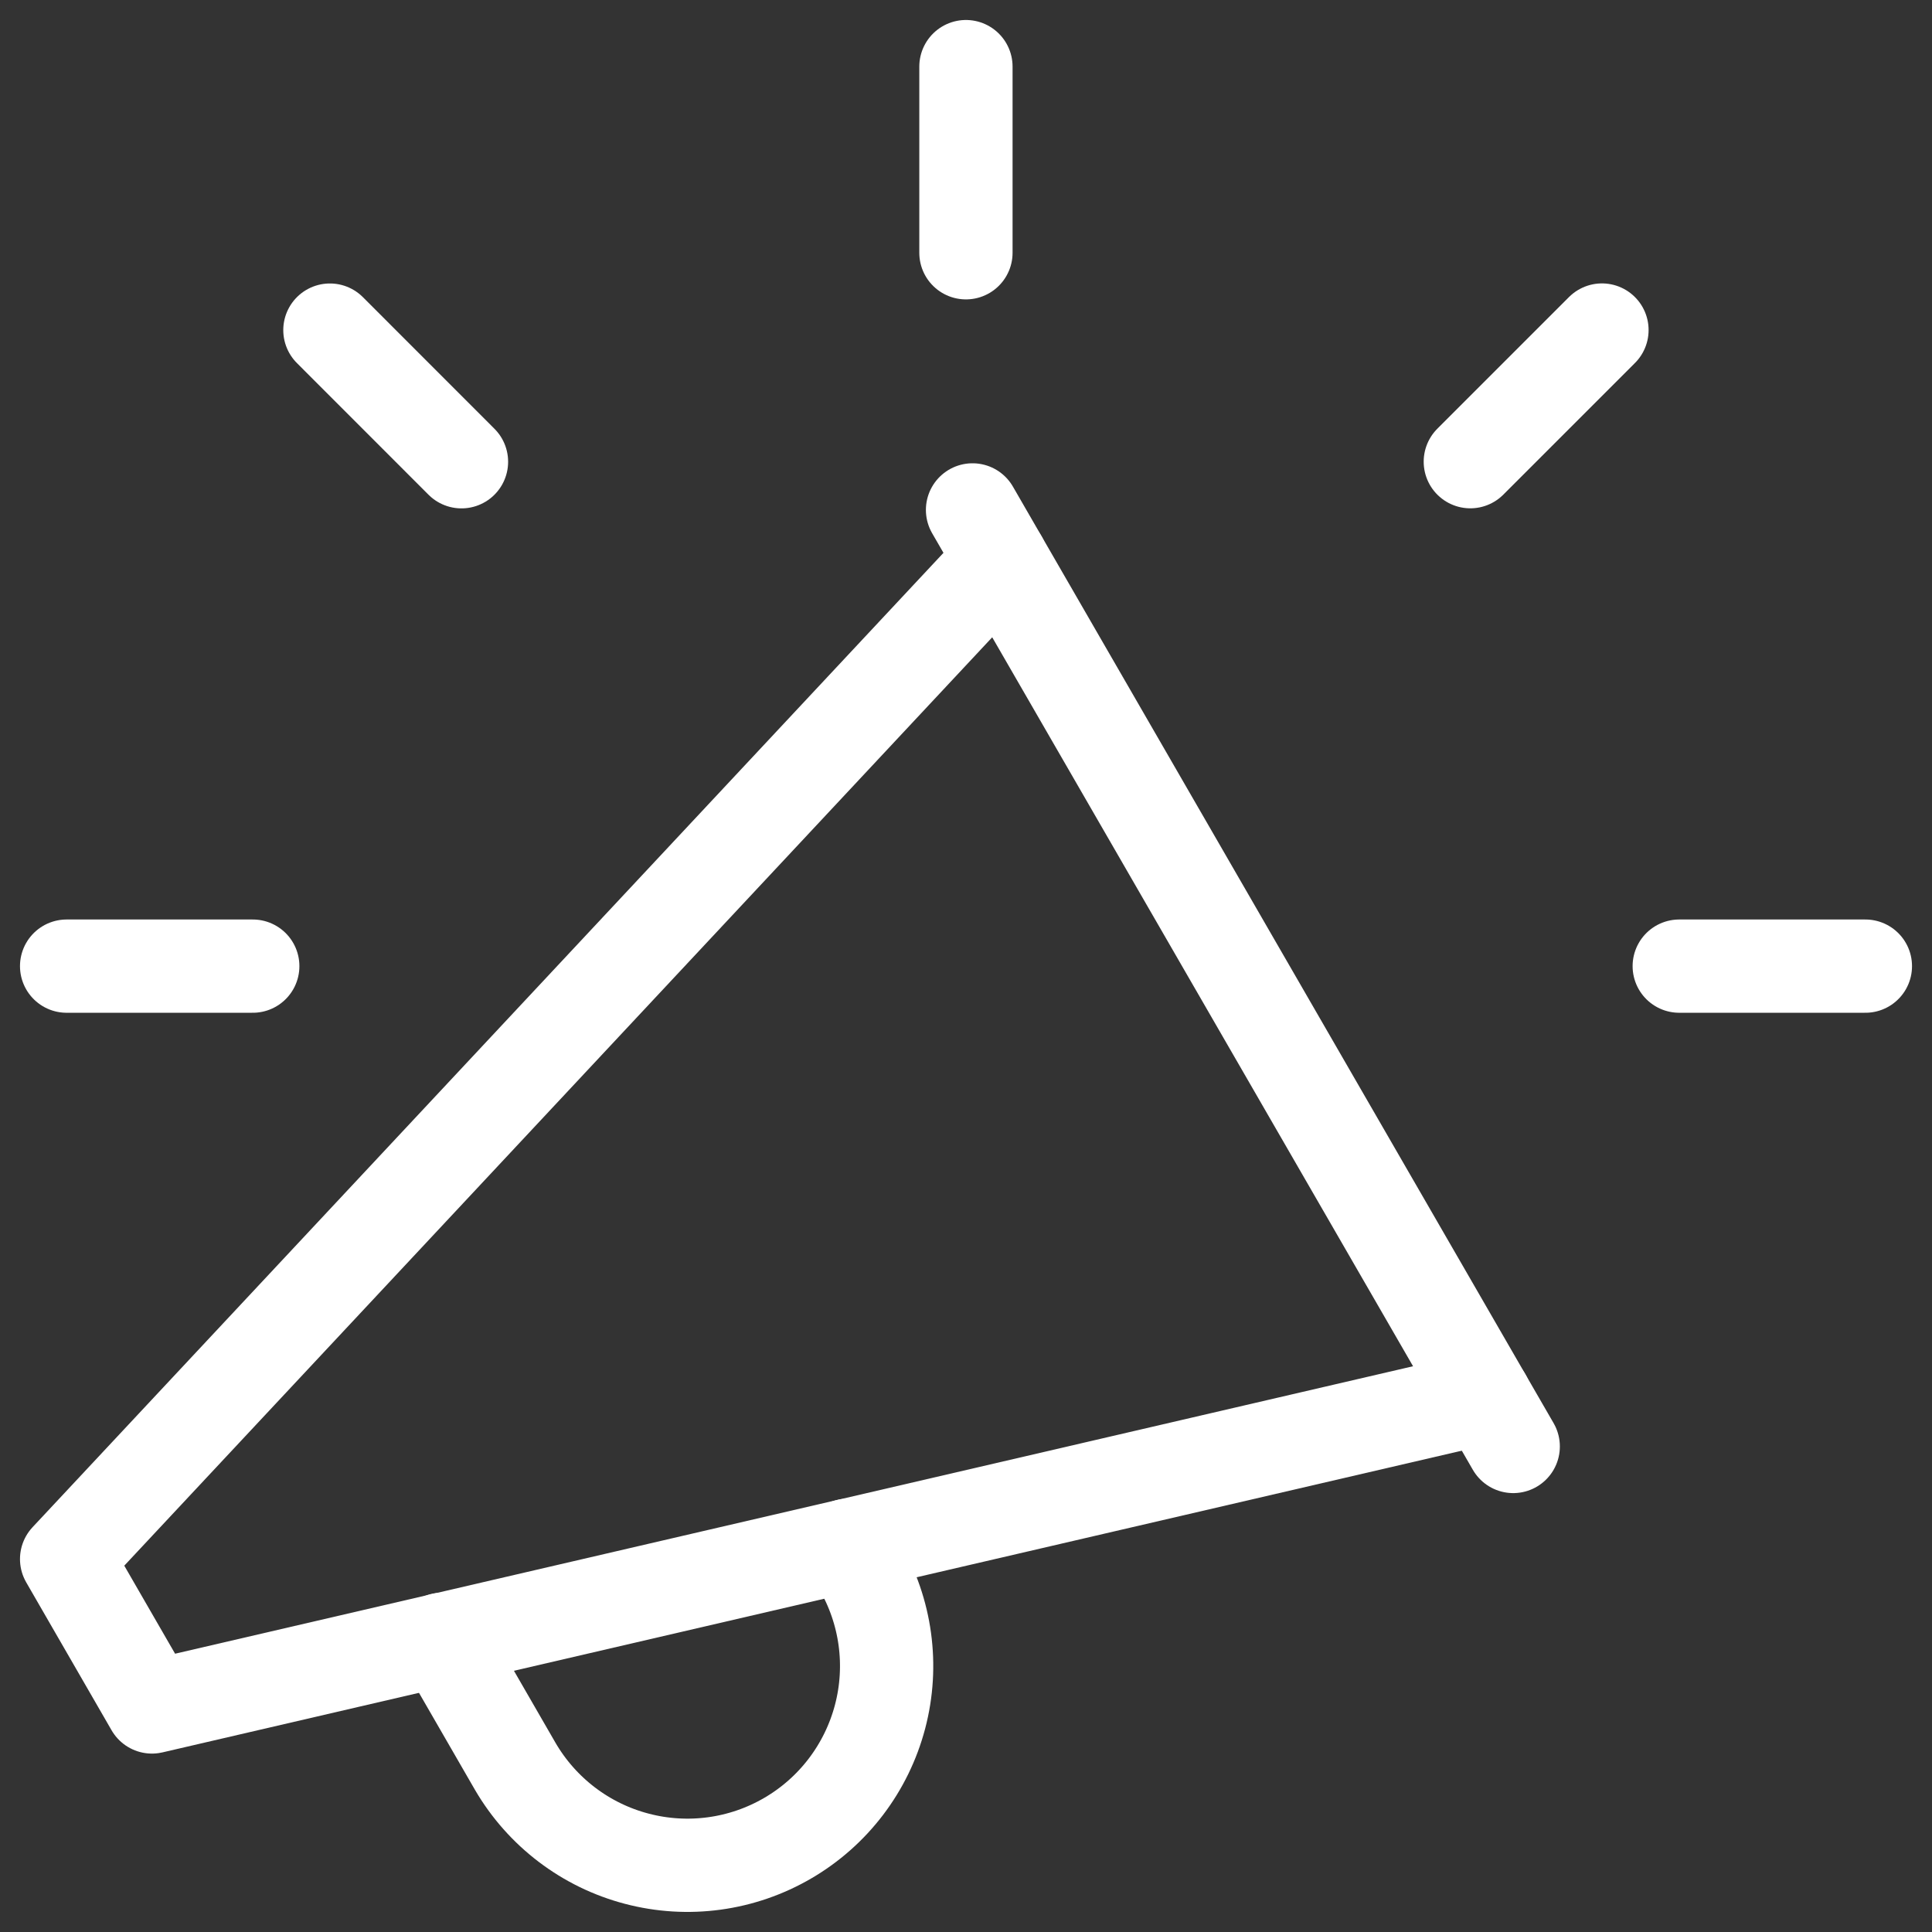 <?xml version="1.0" encoding="UTF-8"?>
<svg xmlns="http://www.w3.org/2000/svg" width="29" height="29" viewBox="0 0 29 29" fill="none">
  <rect x="0" y="0" width="29" height="29" fill="#333333" stroke="none"/>
  <g clip-path="url(#clip0_2875_2309)">
    <path d="M14.598 7.654L22.714 21.712" stroke="white" stroke-width="1.4" stroke-linecap="round" stroke-linejoin="round"></path>
    <path d="M22.289 20.976L2.281 25.622L1 23.402L15.027 8.398" stroke="white" stroke-width="1.4" stroke-linecap="round" stroke-linejoin="round"></path>
    <path d="M6.634 24.607L7.735 26.515C8.135 27.2 8.791 27.699 9.558 27.9C10.325 28.102 11.14 27.991 11.825 27.591C12.51 27.192 13.008 26.536 13.21 25.769C13.412 25.002 13.301 24.186 12.901 23.502L12.725 23.196" stroke="white" stroke-width="1.4" stroke-linecap="round" stroke-linejoin="round"></path>
    <path d="M14.499 3.794V1" stroke="white" stroke-width="1.4" stroke-linecap="round" stroke-linejoin="round"></path>
    <path d="M25.206 14.502H28" stroke="white" stroke-width="1.4" stroke-linecap="round" stroke-linejoin="round"></path>
    <path d="M1 14.502H3.794" stroke="white" stroke-width="1.4" stroke-linecap="round" stroke-linejoin="round"></path>
    <path d="M4.952 4.955L6.927 6.931" stroke="white" stroke-width="1.4" stroke-linecap="round" stroke-linejoin="round"></path>
    <path d="M22.07 6.93L24.046 4.954" stroke="white" stroke-width="1.4" stroke-linecap="round" stroke-linejoin="round"></path>
  </g>
  <defs>
    <clipPath id="clip0_2875_2309">
      <rect width="29" height="29" fill="white"></rect>
    </clipPath>
  </defs>
</svg>
